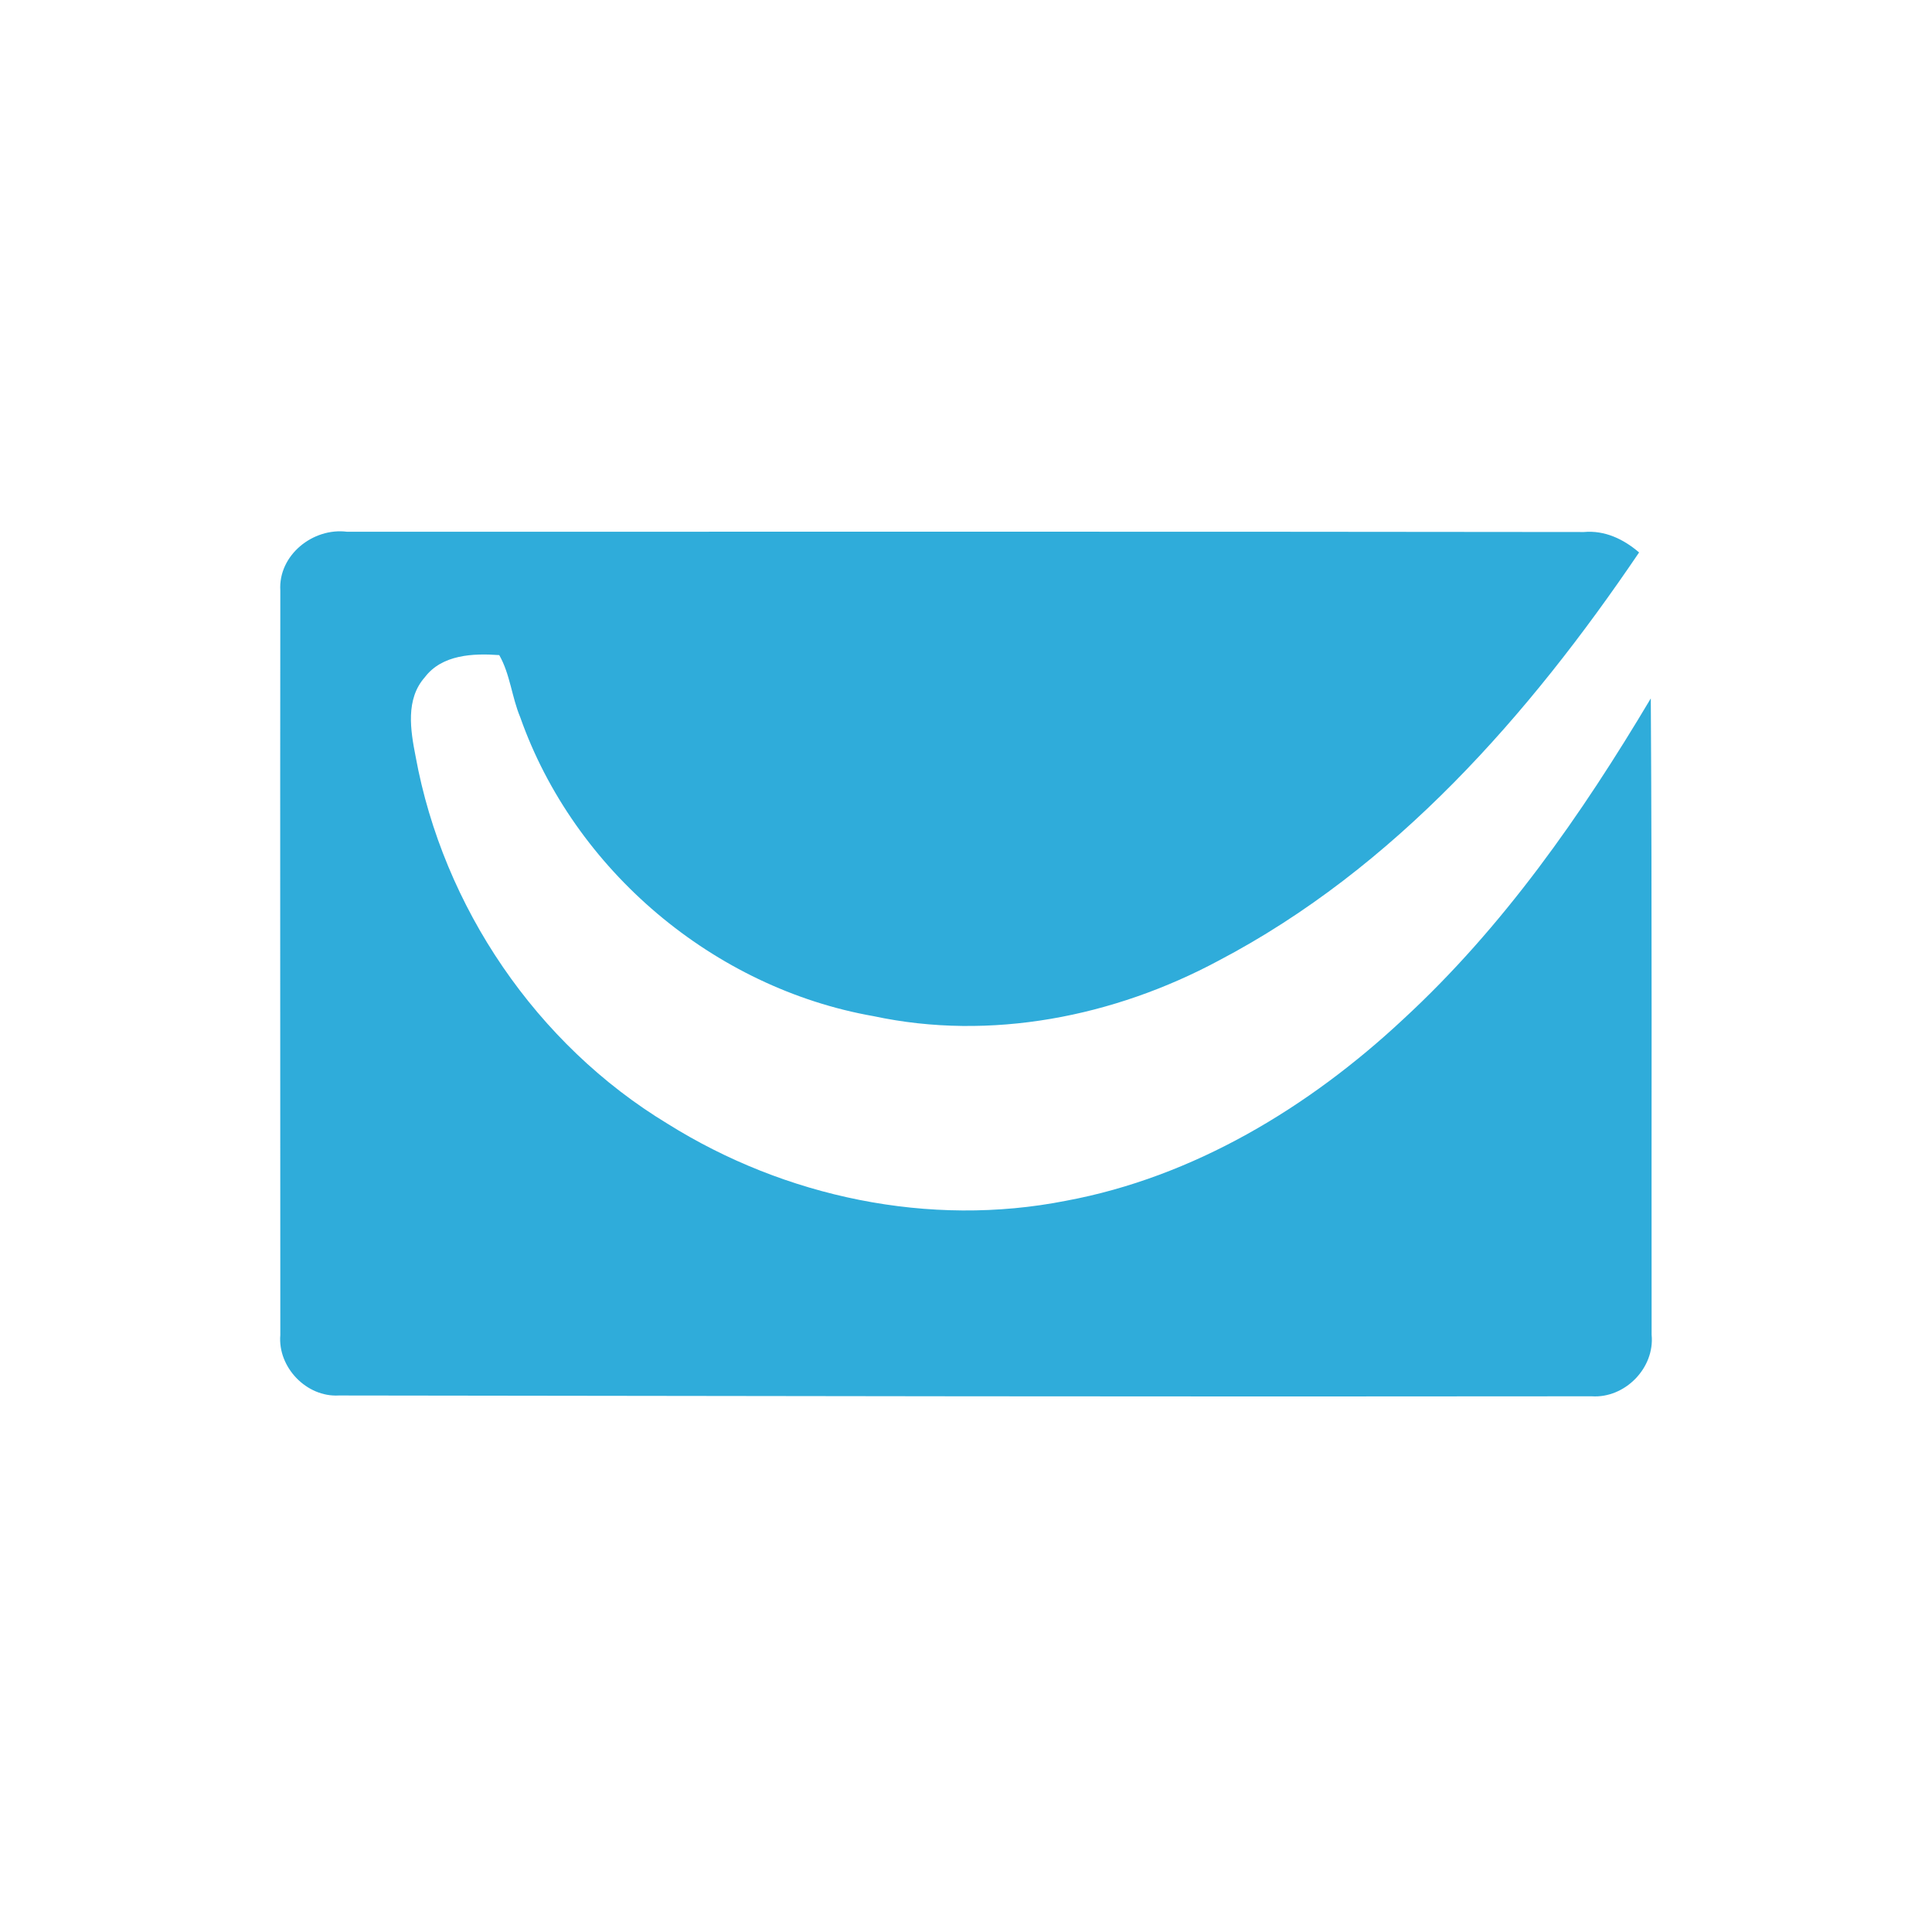 <svg width="200" height="200" viewBox="0 0 200 200" fill="none" xmlns="http://www.w3.org/2000/svg">
<path d="M29.018 61.135C28.793 57.471 32.401 54.596 35.925 55.047C78.602 55.047 121.279 55.019 163.956 55.075C166.126 54.878 168.071 55.808 169.678 57.189C158.29 74.017 144.365 89.887 126.155 99.443C115.331 105.25 102.562 107.787 90.441 105.194C73.894 102.29 59.434 90.085 53.852 74.243C52.978 72.157 52.809 69.789 51.682 67.816C48.976 67.619 45.762 67.76 43.986 70.099C41.957 72.382 42.492 75.596 43.028 78.33C45.875 93.89 55.544 108.125 69.102 116.328C81.251 123.939 96.219 127.096 110.342 124.305C123.562 121.853 135.486 114.637 145.239 105.532C155.584 96.004 163.73 84.334 170.89 72.298C171.031 94.257 170.946 116.215 170.975 138.174C171.313 141.613 168.212 144.77 164.773 144.544C121.532 144.601 78.32 144.516 35.079 144.46C31.724 144.657 28.737 141.528 29.018 138.202C29.018 112.523 28.99 86.815 29.018 61.135Z" fill="#2FACDA"/>
</svg>
